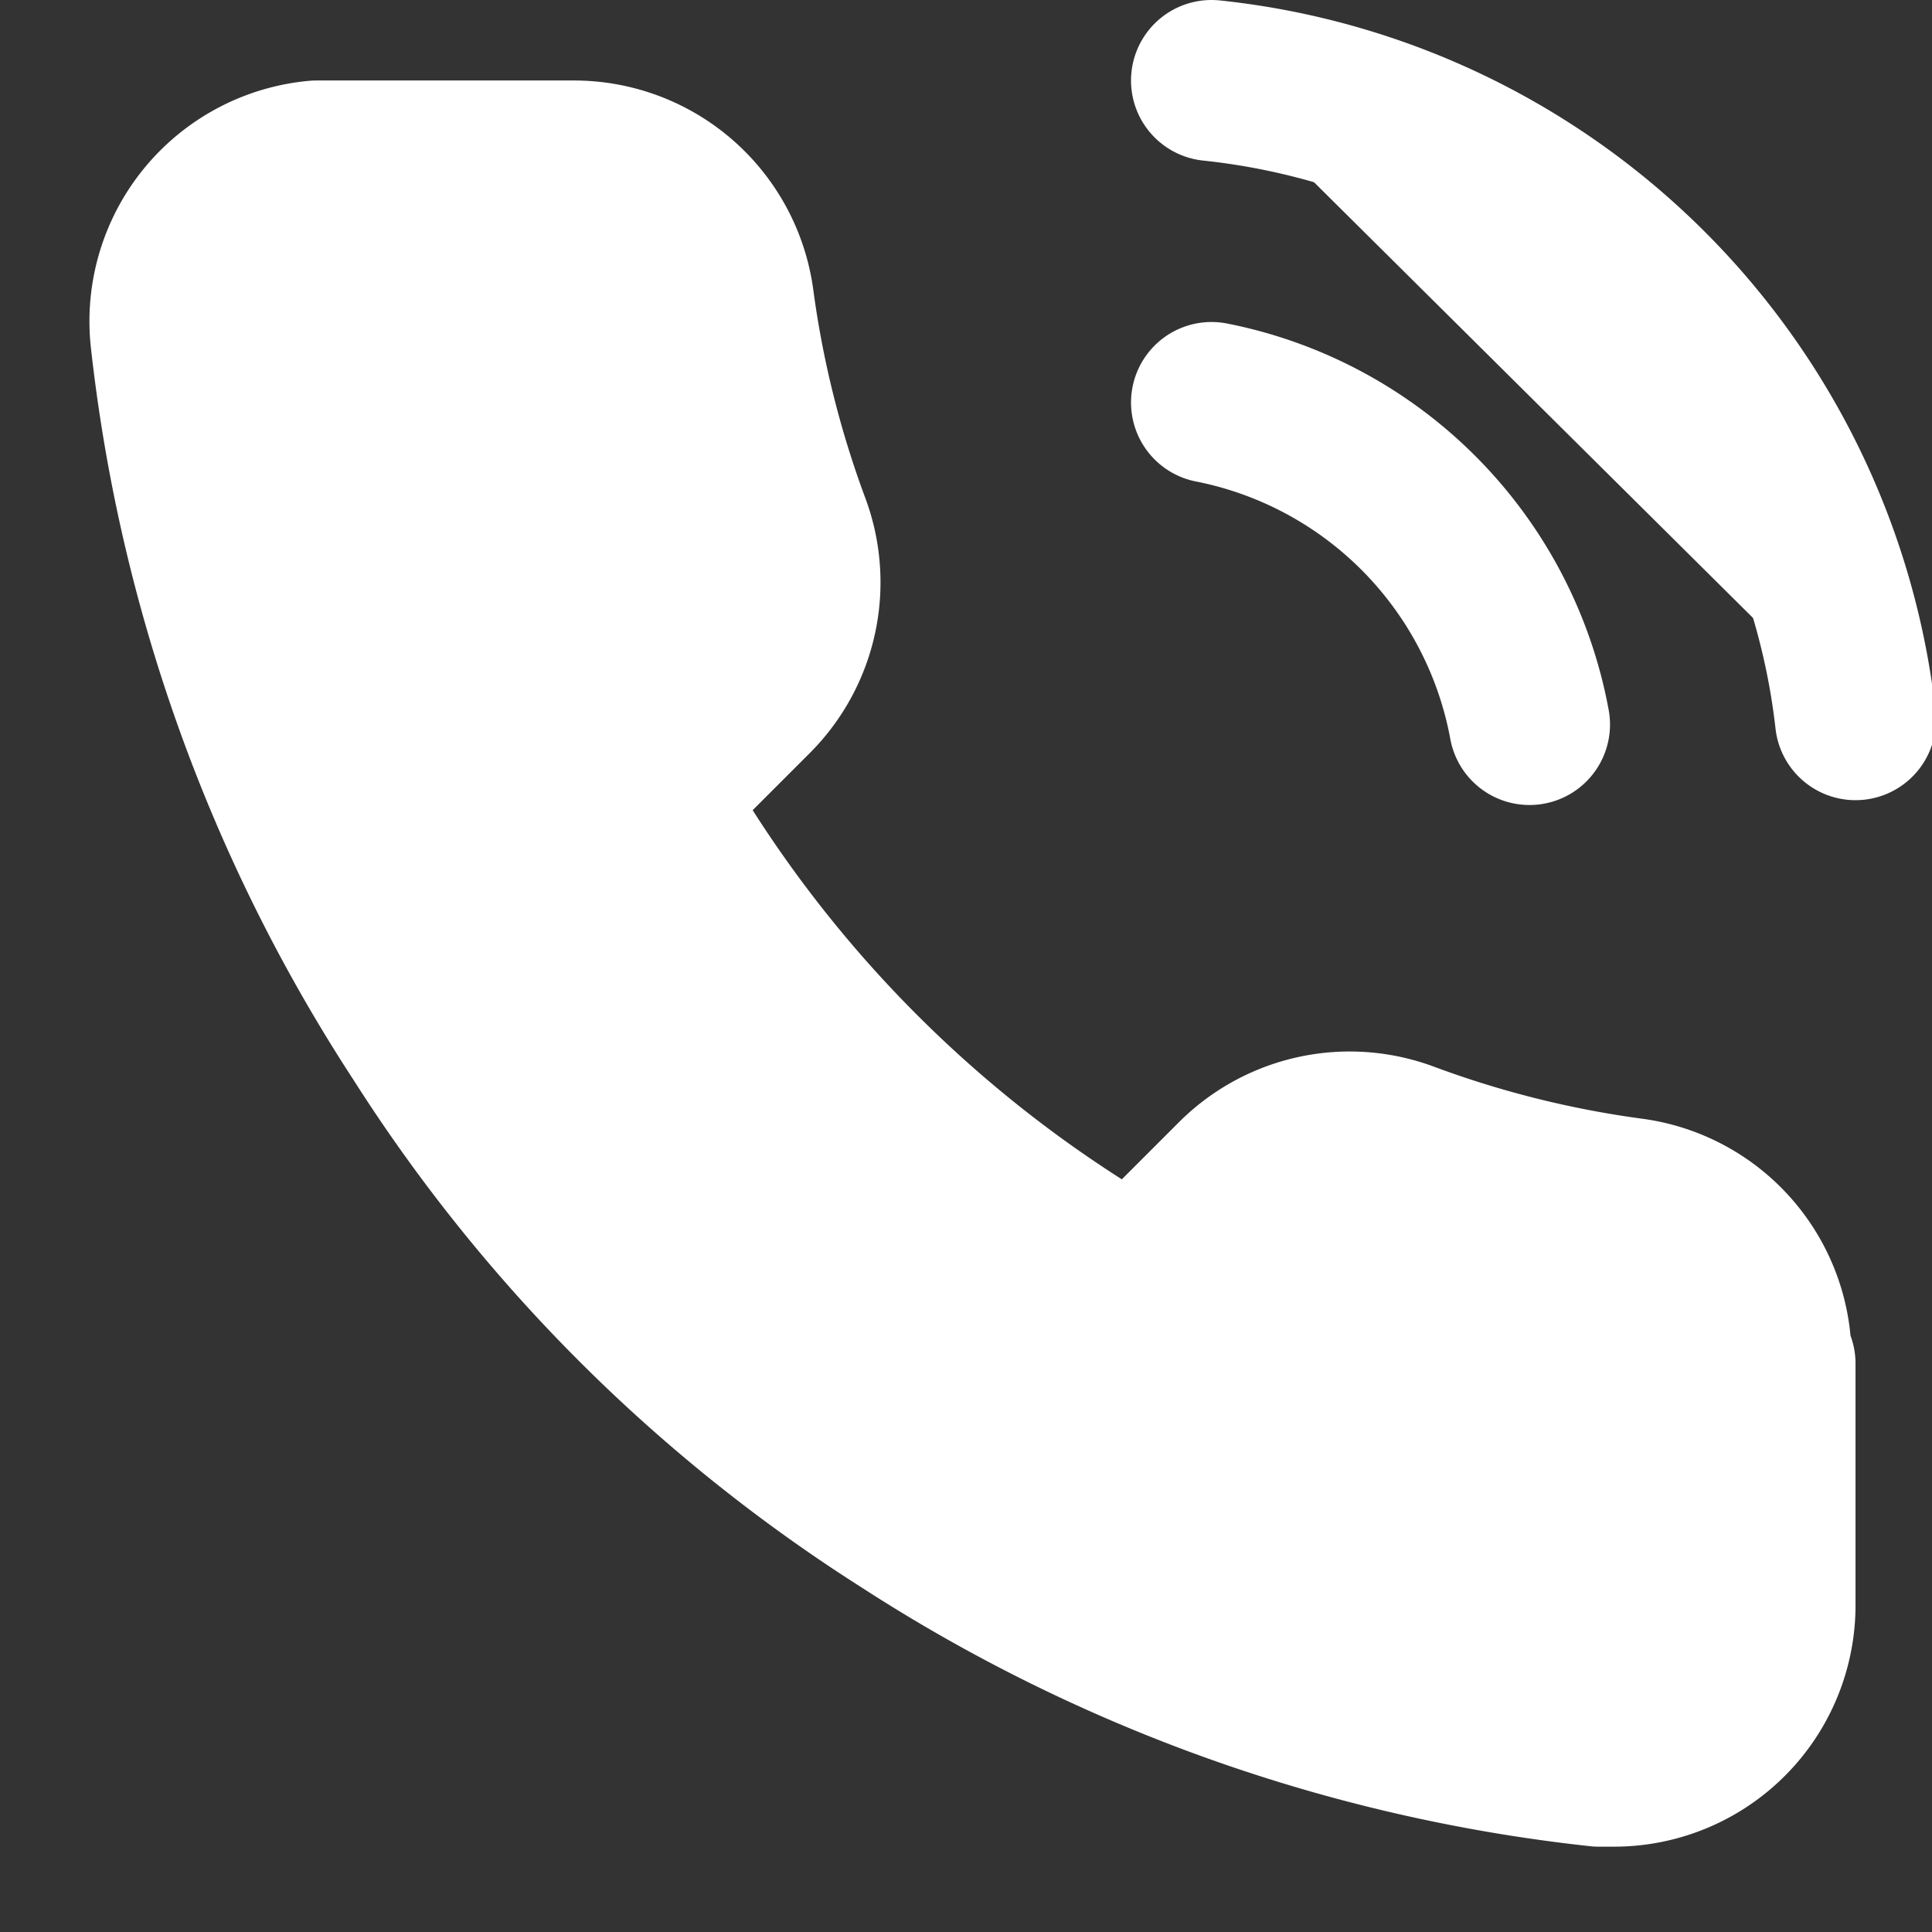 <?xml version="1.0" encoding="UTF-8"?> <svg xmlns="http://www.w3.org/2000/svg" id="Шар_1" data-name="Шар 1" viewBox="0 0 24 24"><rect x="0" y="0" width="24" height="24" fill="#333333" stroke="none"/> <defs> <style>.cls-1{fill:#fff;stroke:#fff;stroke-linecap:round;stroke-linejoin:round;stroke-width:2px;}</style> </defs> <path class="cls-1" d="M15.05,5A5,5,0,0,1,19,9M15.05,1a9,9,0,0,1,8,7.94m-1,8v3a2,2,0,0,1-2,2h-.19a19.79,19.79,0,0,1-8.63-3.07,19.52,19.52,0,0,1-6-6A19.82,19.82,0,0,1,2.12,4.18,2,2,0,0,1,3.93,2H7.11a2,2,0,0,1,2,1.72,13,13,0,0,0,.7,2.81,2,2,0,0,1-.45,2.11L8.09,9.91a16,16,0,0,0,6,6l1.27-1.27a2,2,0,0,1,2.11-.45,13,13,0,0,0,2.81.7A2,2,0,0,1,22,16.92Z"></path> </svg> 